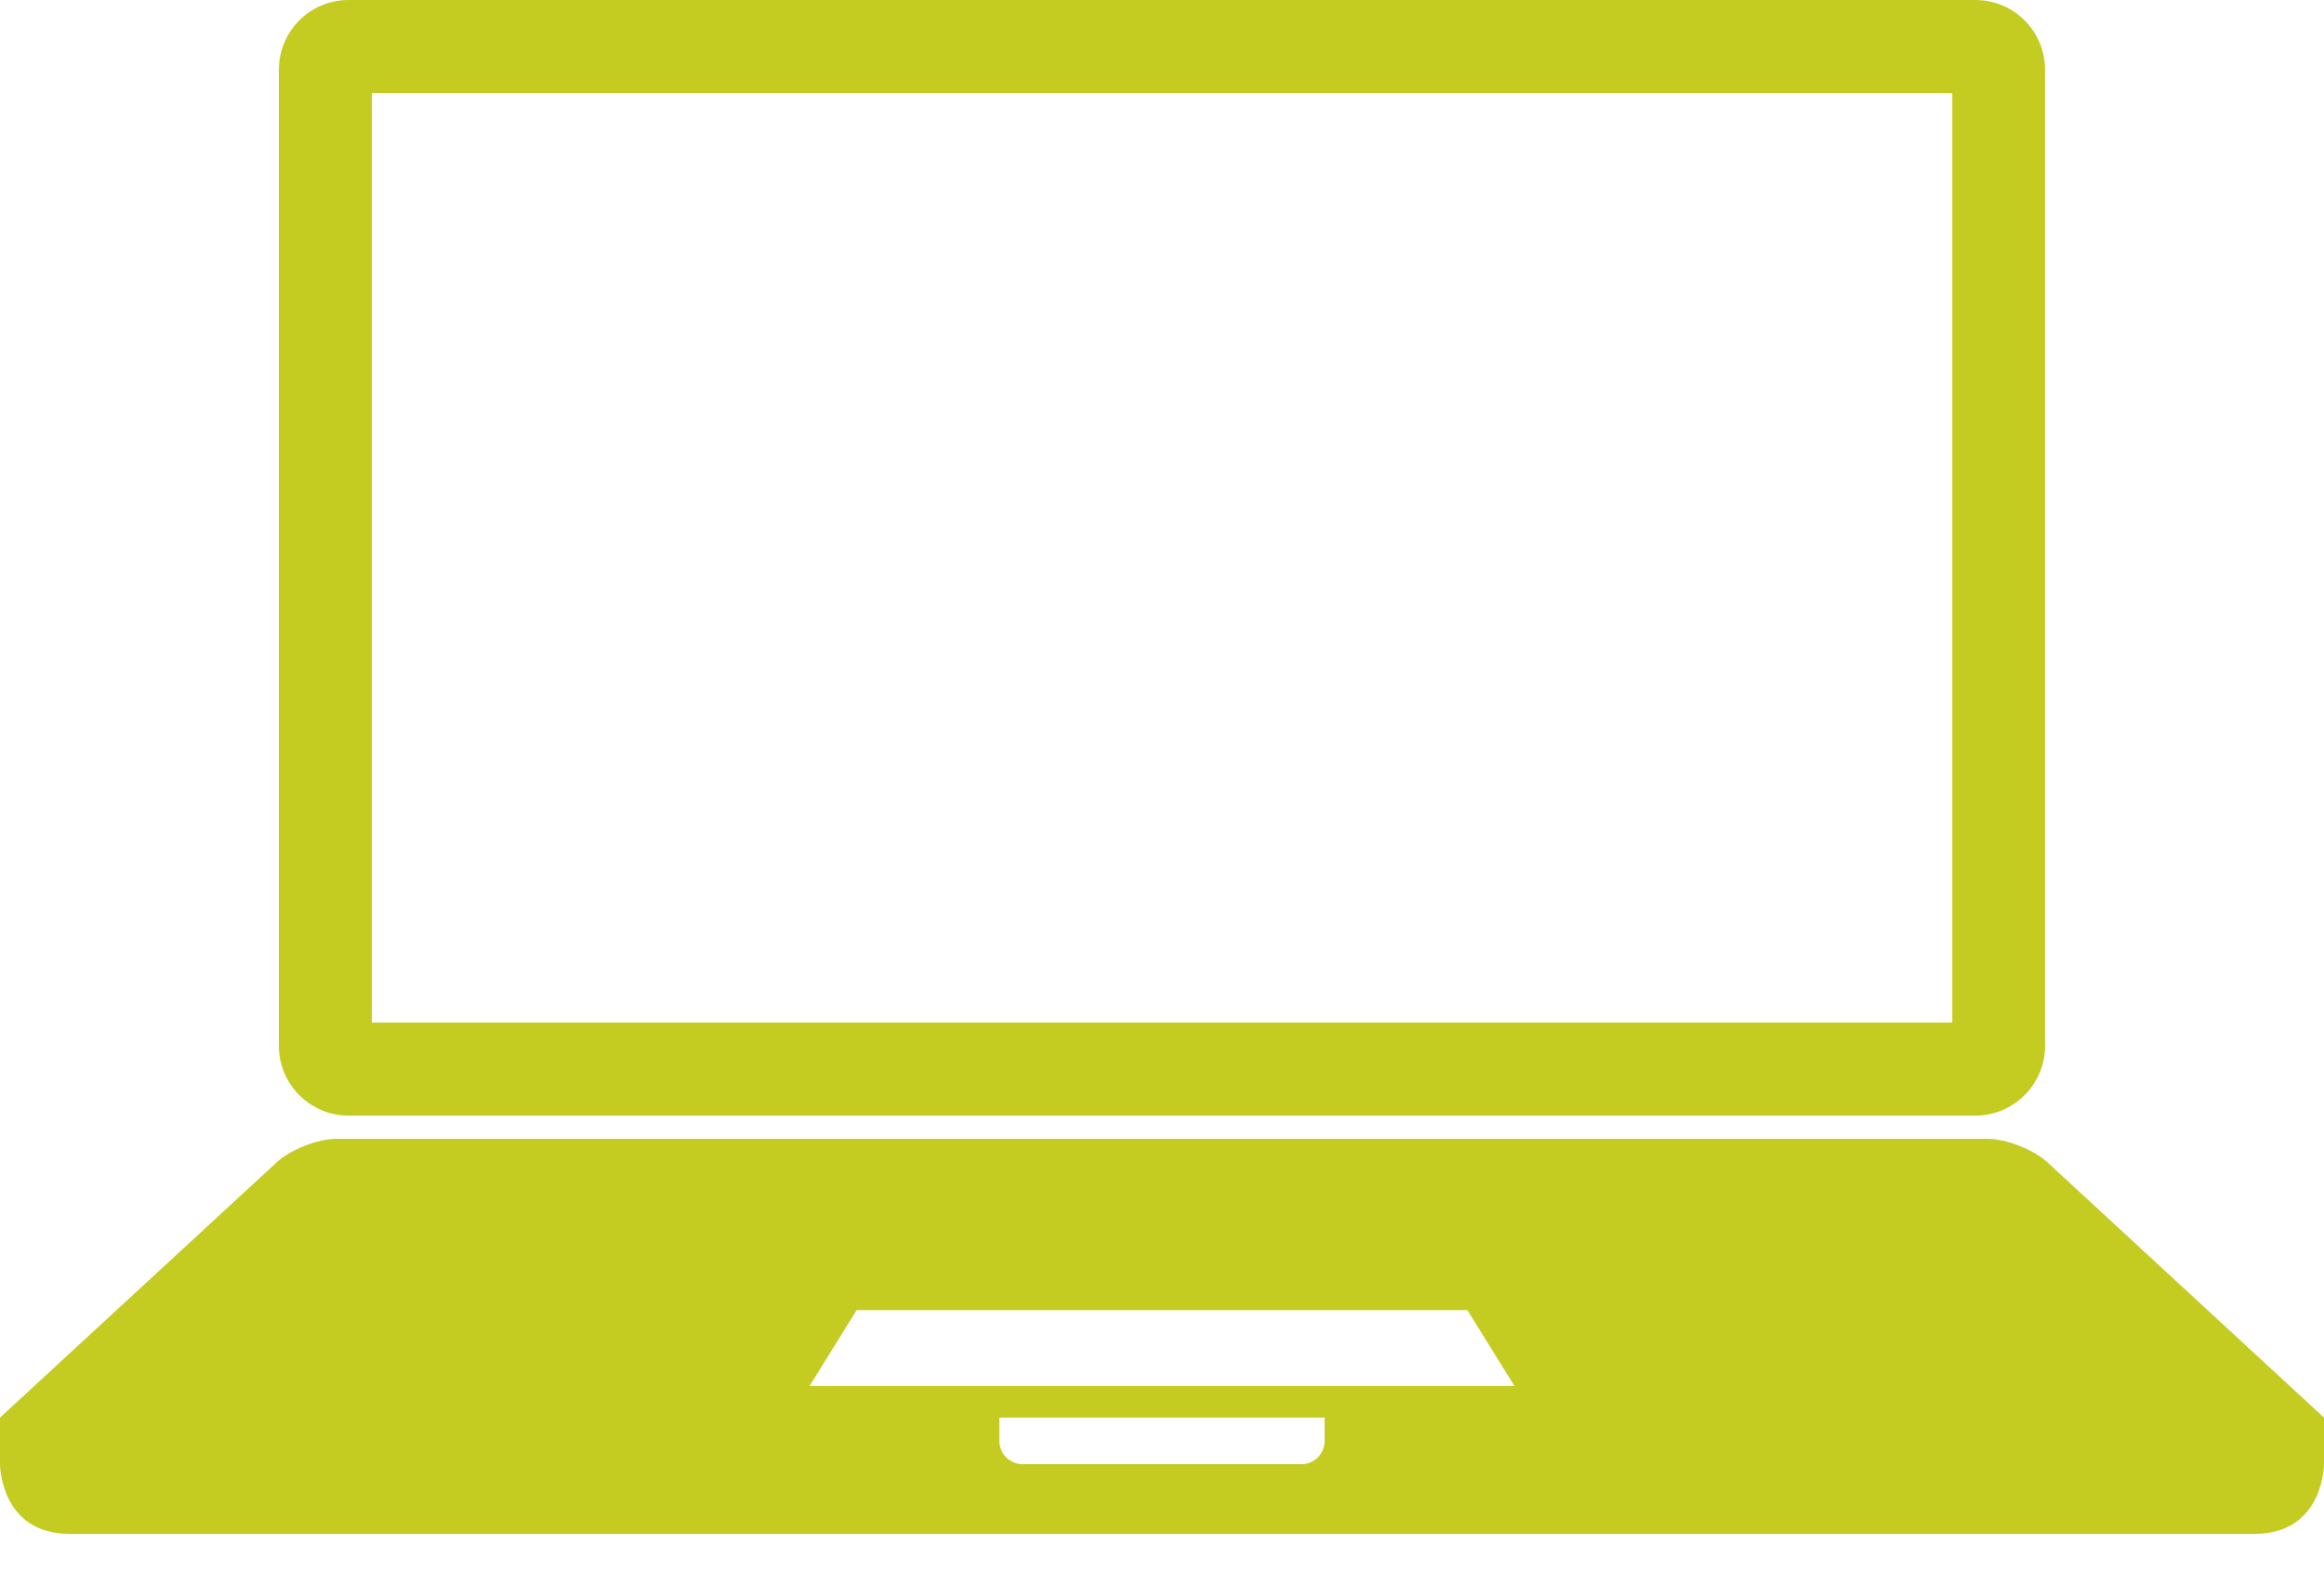 <svg xmlns="http://www.w3.org/2000/svg" width="34" height="23" viewBox="0 0 34 23" fill="none"><path d="M28.899 0H5.1C4.536 0 4.08 0.456 4.08 1.02V15.3C4.08 15.863 4.536 16.321 5.1 16.321H28.899C29.461 16.321 29.919 15.863 29.919 15.3V1.02C29.919 0.456 29.464 0 28.899 0H28.899ZM28.562 14.959H5.441V1.36H28.562V14.959Z" fill="#C4CC21"></path><path d="M29.955 17.005C29.75 16.816 29.351 16.66 29.072 16.66H4.929C4.649 16.66 4.252 16.816 4.047 17.005L0 20.739V21.42C0 21.42 9.26432e-08 22.44 1.02 22.44H32.98C34 22.44 34 21.42 34 21.42V20.739L29.955 17.005ZM12.533 19.166H21.467L22.156 20.276H11.844L12.533 19.166ZM19.379 21.081C19.379 21.268 19.227 21.42 19.04 21.42H14.96C14.772 21.42 14.621 21.268 14.621 21.081V20.739H19.379V21.081H19.379Z" fill="#C4CC21"></path></svg>